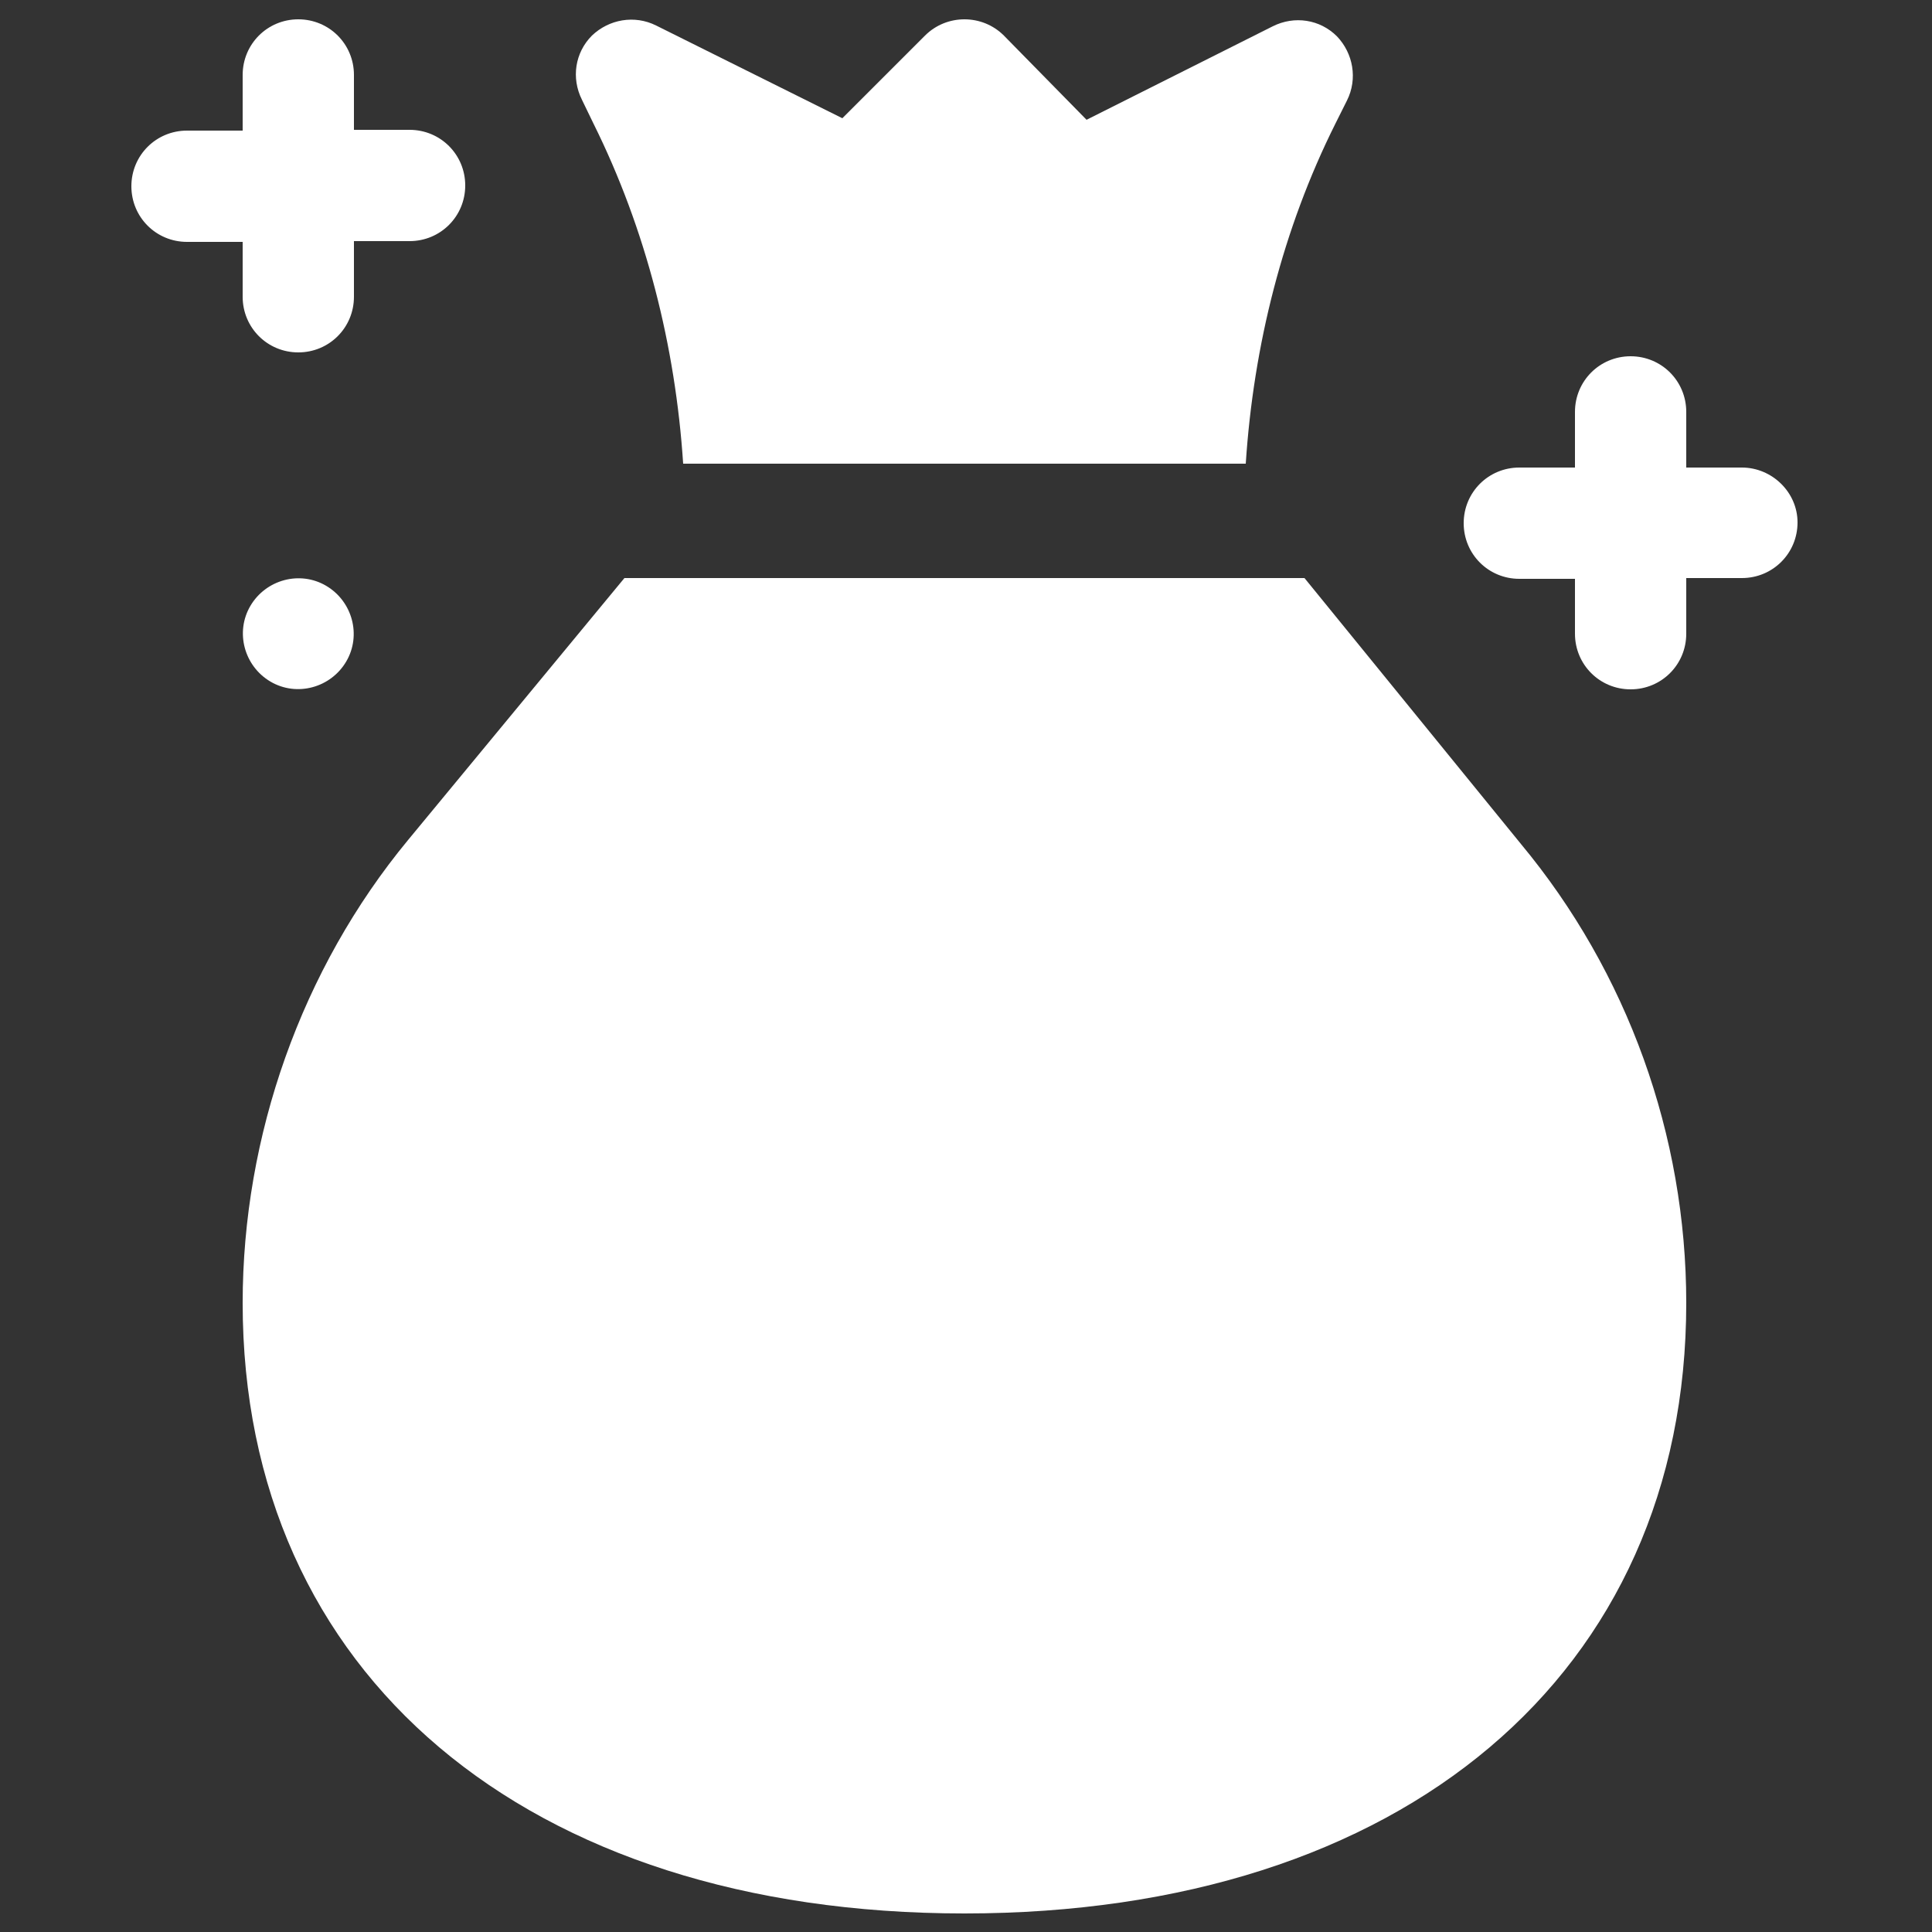 <?xml version="1.0" encoding="utf-8"?>
<!-- Generator: Adobe Illustrator 26.0.2, SVG Export Plug-In . SVG Version: 6.00 Build 0)  -->
<svg version="1.1" id="Vrstva_1" xmlns="http://www.w3.org/2000/svg" xmlns:xlink="http://www.w3.org/1999/xlink" x="0px" y="0px"
	 viewBox="0 0 250 250" style="enable-background:new 0 0 250 250;" xml:space="preserve">
<rect x="0" y="0" width="250" height="250" fill="#333333" stroke="none"/>
<style type="text/css">
	.st0{fill:#FFFFFF;}
</style>
<g>
	<path class="st0" d="M42.2,75.8c-3.4-2-7.8-0.8-9.8,2.6c-2,3.4-0.8,7.8,2.6,9.8c3.4,2,7.8,0.8,9.8-2.6
		C46.8,82.2,45.6,77.8,42.2,75.8z"/>
	<path class="st0" d="M225.4,60.5h-7.2v-7.2c0-4-3.2-7.2-7.2-7.2c-4,0-7.2,3.2-7.2,7.2v7.2h-7.2c-4,0-7.2,3.2-7.2,7.2
		c0,4,3.2,7.2,7.2,7.2h7.2V82c0,4,3.2,7.2,7.2,7.2c4,0,7.2-3.2,7.2-7.2v-7.2h7.2c4,0,7.2-3.2,7.2-7.2
		C232.6,63.7,229.3,60.5,225.4,60.5z"/>
	<path class="st0" d="M31.4,38.4c0,4,3.2,7.2,7.2,7.2c4,0,7.2-3.2,7.2-7.2v-7.2H53c4,0,7.2-3.2,7.2-7.2c0-4-3.2-7.2-7.2-7.2h-7.2
		V9.7c0-4-3.2-7.2-7.2-7.2c-4,0-7.2,3.2-7.2,7.2v7.2h-7.2c-4,0-7.2,3.2-7.2,7.2c0,4,3.2,7.2,7.2,7.2h7.2V38.4z"/>
	<path class="st0" d="M76.8,16c6.8,13.7,10.6,28.8,11.6,44h72.8c1-15.3,4.8-30.4,11.6-44l1.5-3c1.4-2.8,0.8-6.1-1.3-8.3
		c-2.2-2.2-5.5-2.7-8.3-1.3l-24.1,12.1L129.9,4.6c-2.8-2.8-7.4-2.8-10.2,0L109,15.3L84.9,3.3c-2.8-1.4-6.1-0.8-8.3,1.3
		c-2.2,2.2-2.7,5.5-1.3,8.3L76.8,16z"/>
	<path class="st0" d="M168.8,74.8h-88l-28,33.9c-13.8,16.7-21.4,38.3-21.4,59.9c0,48,36.7,79,93.4,79c56.7,0,93.4-31,93.4-79
		c0-21.7-7.6-42.8-21.4-59.4L168.8,74.8z"/>
</g>
</svg>

